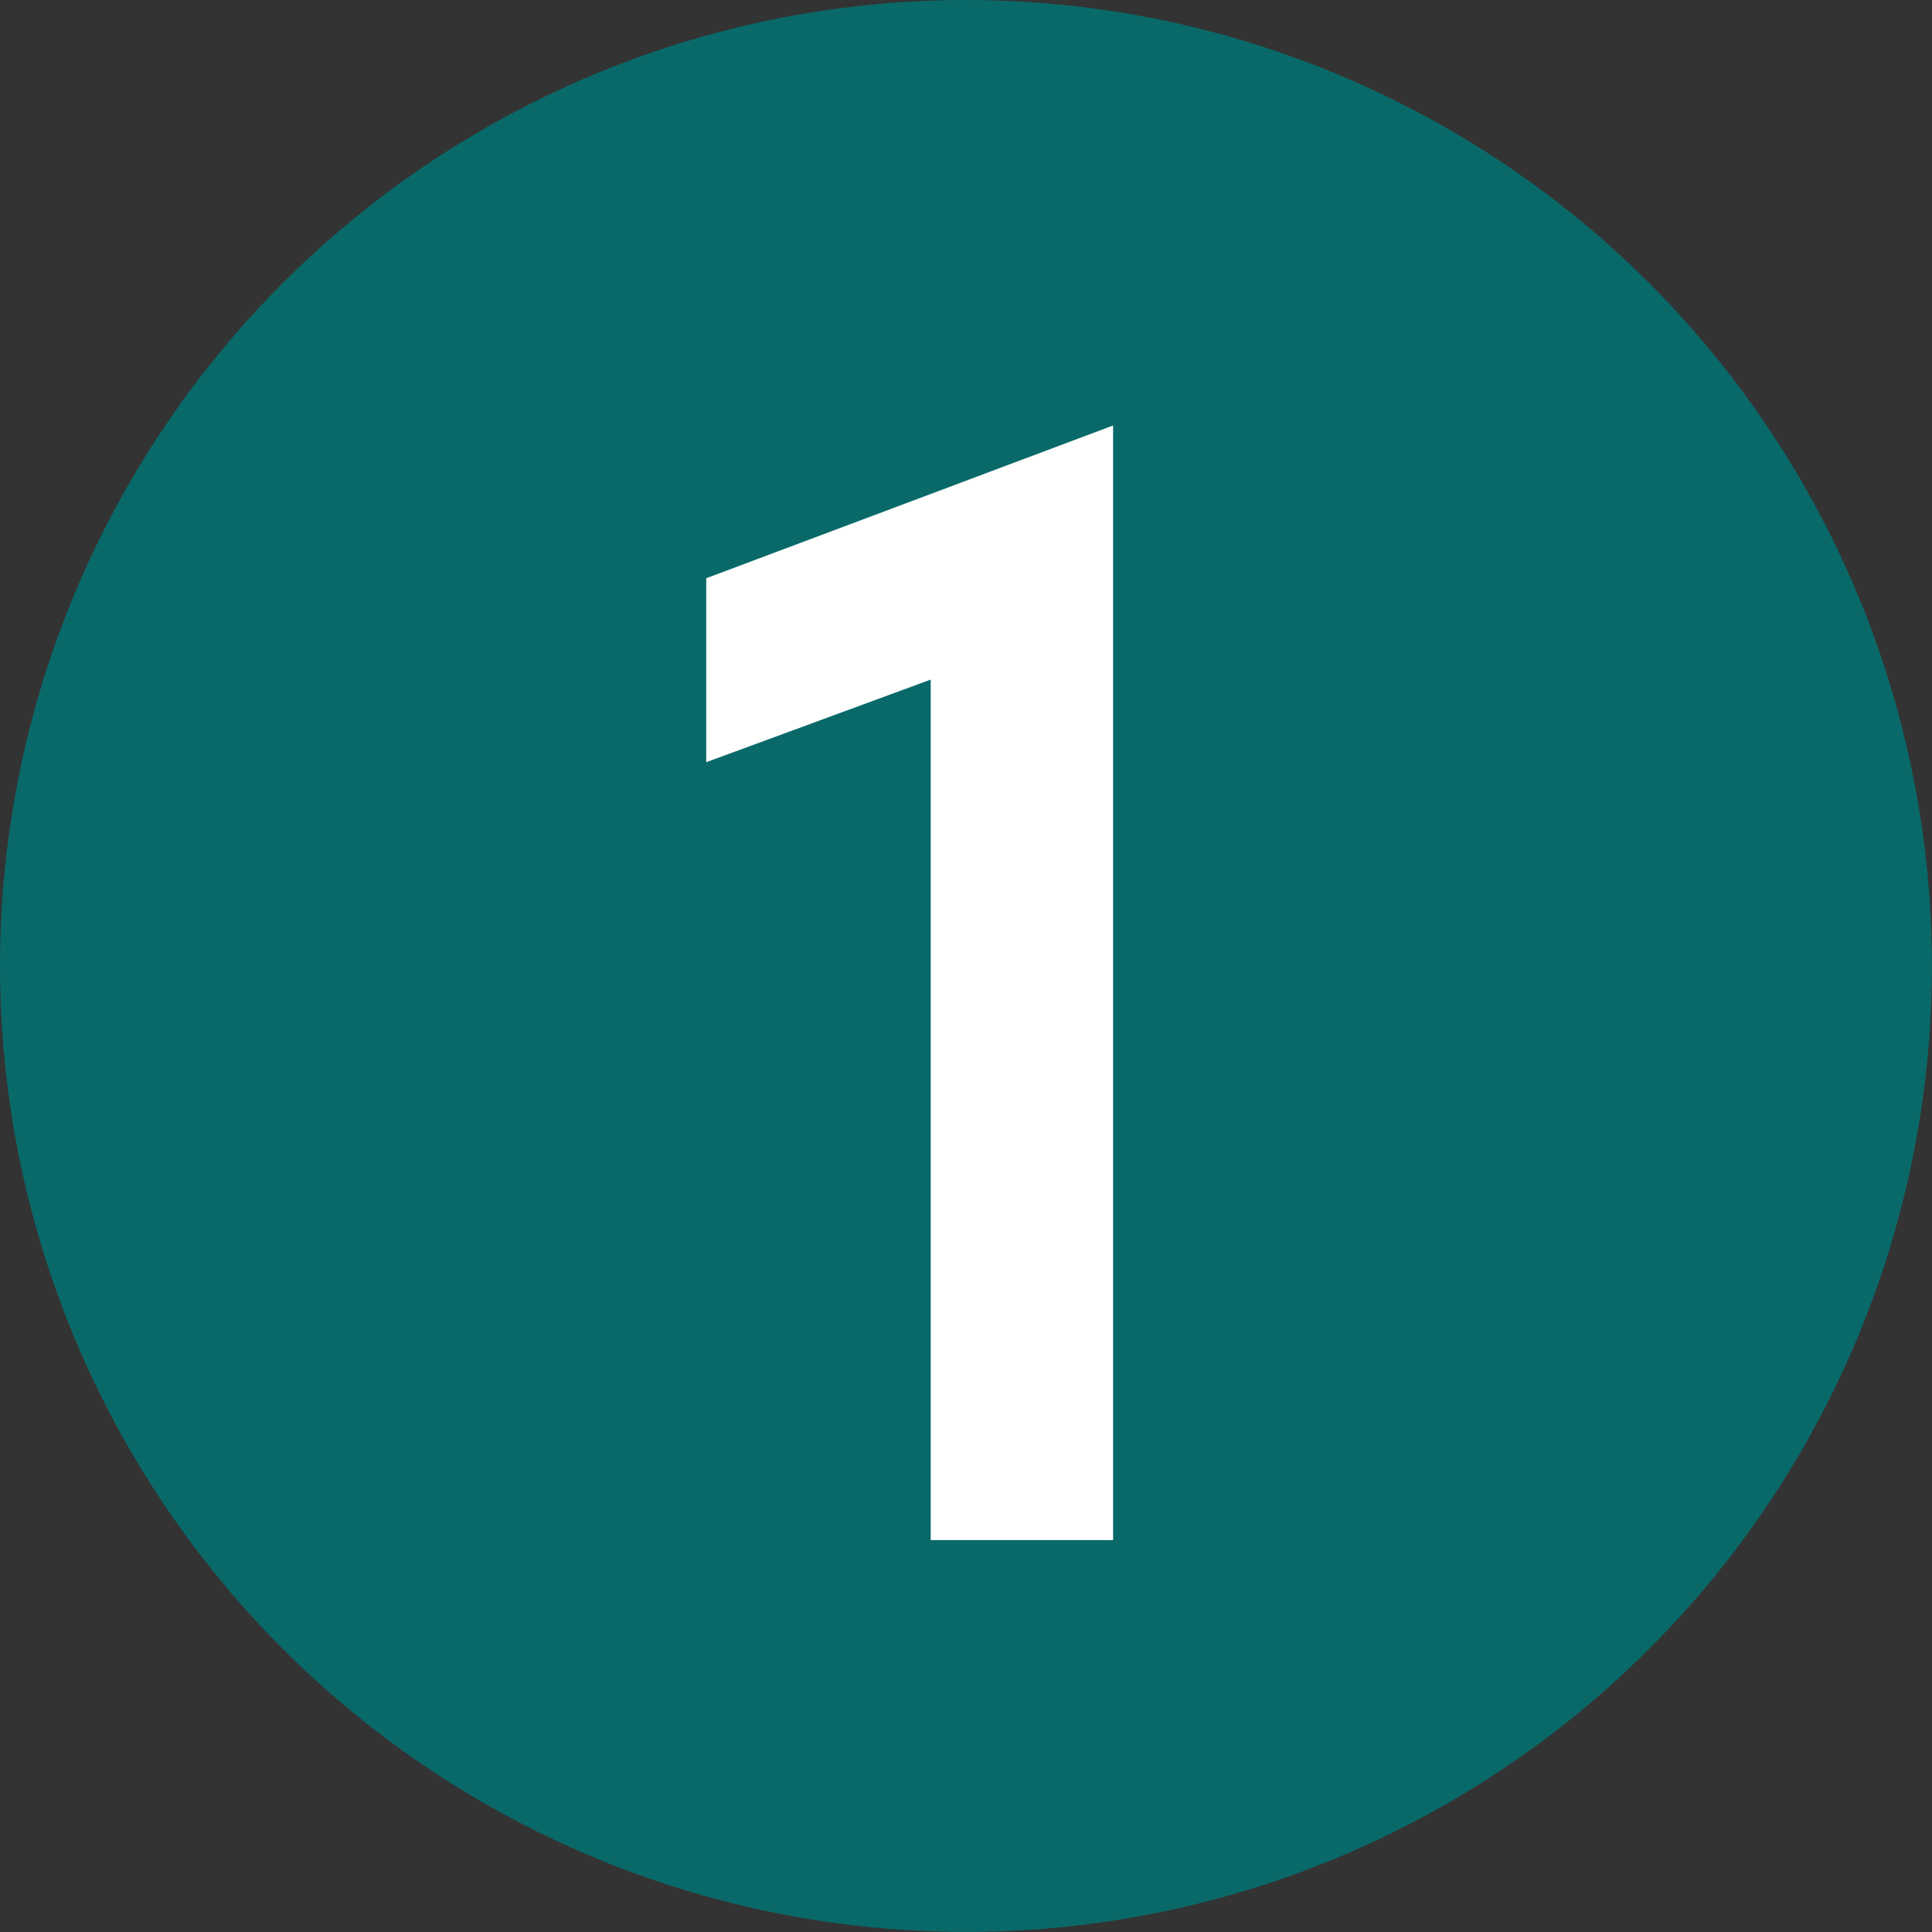 <?xml version="1.0" encoding="UTF-8"?> <svg xmlns="http://www.w3.org/2000/svg" width="86" height="86" viewBox="0 0 86 86" fill="none"><rect x="0" y="0" width="86" height="86" fill="#333333" stroke="none"/><circle cx="42.998" cy="42.998" r="42.998" fill="#096969"></circle><path d="M41.429 30.251L31.437 33.928V25.74L49.548 18.94V68.554H41.429V30.251Z" fill="white"></path></svg> 
